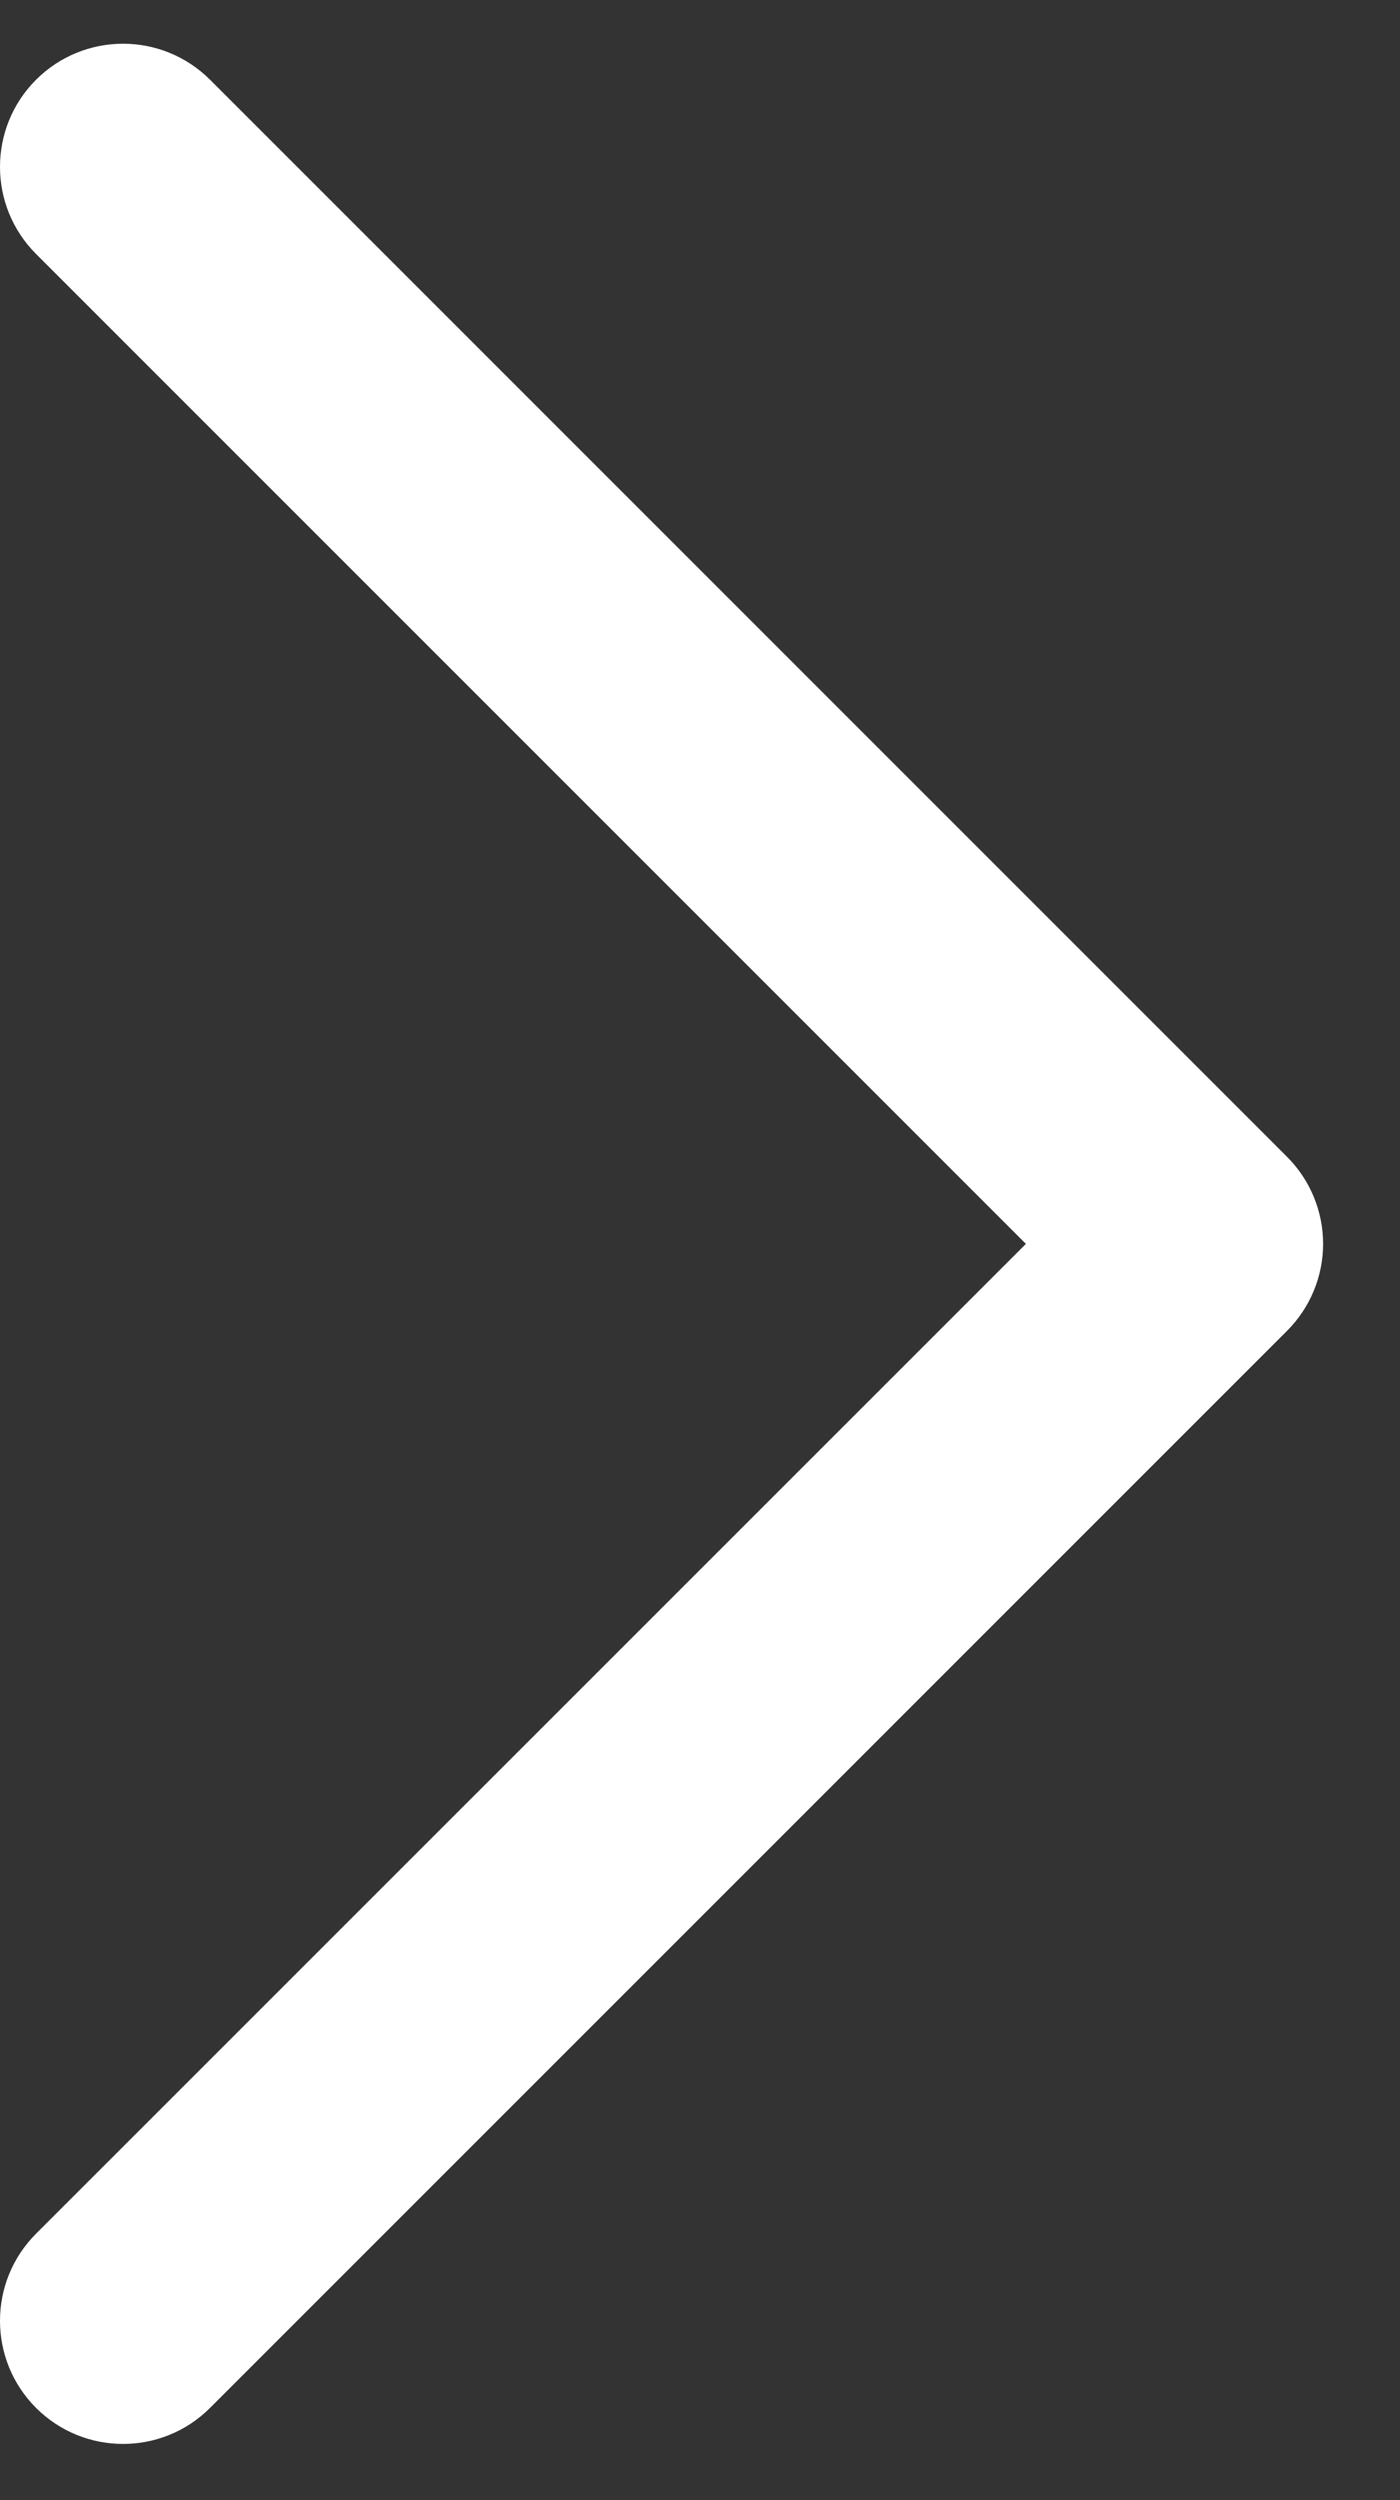 <svg width="14" height="25" viewBox="0 0 14 25" fill="none" xmlns="http://www.w3.org/2000/svg">
<rect x="0" y="0" width="14" height="25" fill="#333333" stroke="none"/>
<path d="M0.36 0.798C0.841 0.317 1.62 0.317 2.101 0.798L12.87 11.567C13.101 11.798 13.231 12.111 13.231 12.438C13.231 12.764 13.101 13.077 12.87 13.308L2.101 24.077C1.62 24.558 0.841 24.558 0.36 24.077C-0.12 23.596 -0.12 22.817 0.36 22.336L10.259 12.438L0.36 2.539C-0.12 2.058 -0.12 1.279 0.36 0.798Z" fill="white"/>
</svg>
